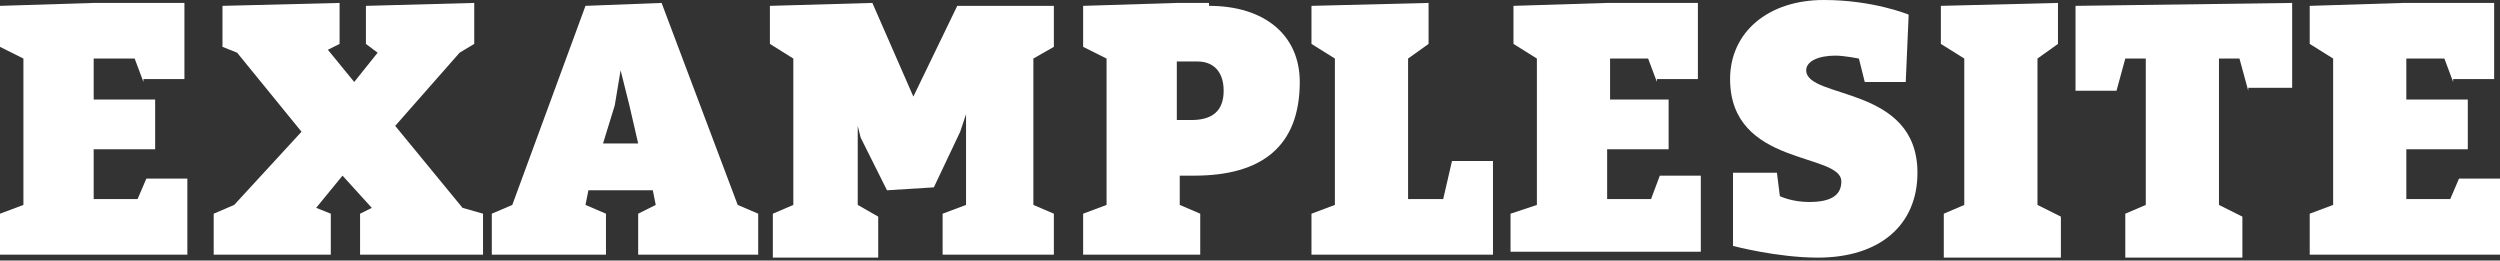 <?xml version="1.0" encoding="utf-8"?>
<!-- Generator: Adobe Illustrator 28.3.0, SVG Export Plug-In . SVG Version: 6.00 Build 0)  -->
<svg version="1.1" id="Layer_1" xmlns="http://www.w3.org/2000/svg" xmlns:xlink="http://www.w3.org/1999/xlink" x="0px" y="0px"
	 viewBox="0 0 85.4 8.9" style="enable-background:new 0 0 85.4 8.9;" xml:space="preserve">
<rect x="0" y="0" width="85.4" height="8.9" fill="#333333" stroke="none"/>
<style type="text/css">
	.st0{fill:#FFFFFF;}
</style>
<g>
	<path class="st0" d="M4.9,2.8L4.6,2H3.2v1.4h2.1v1.7H3.2v1.7h1.5L5,6.1h1.4v2.6H0V7.3L0.8,7V2L0,1.6V0.2l3.2-0.1h3.1v2.6H4.9z"/>
	<path class="st0" d="M15.7,1.8l-2.2,2.5l2.3,2.8l0.7,0.2v1.4h-4.2V7.3l0.4-0.2l-1-1.1l-0.9,1.1l0.5,0.2v1.4h-4V7.3L8,7l2.3-2.5
		L8.1,1.8L7.6,1.6V0.2l4-0.1v1.4l-0.4,0.2l0.9,1.1l0.8-1l-0.4-0.3V0.2l3.7-0.1v1.4L15.7,1.8z"/>
	<path class="st0" d="M25.9,7.3v1.4h-4.1V7.3L22.4,7l-0.1-0.5h-2.2L20,7l0.7,0.3v1.4h-3.9V7.3L17.5,7l2.5-6.8l2.6-0.1L25.2,7
		L25.9,7.3z M20.6,4.9h1.2l-0.3-1.3l-0.3-1.2L21,3.6L20.6,4.9z"/>
	<path class="st0" d="M35.3,2V7L36,7.3v1.4h-3.8V7.3L33,7V3.9l-0.2,0.6l-0.9,1.9l-1.6,0.1l-0.9-1.8l-0.1-0.4V7l0.7,0.4v1.4h-3.6V7.3
		L27.1,7V2l-0.8-0.5V0.2l3.5-0.1l1.4,3.2l1.5-3.1L36,0.2v1.4L35.3,2z"/>
	<path class="st0" d="M41.3,0.2c1.9,0,3.1,1,3.1,2.6c0,2.2-1.3,3.2-3.6,3.2h-0.5v1L41,7.3v1.4h-4V7.3L37.8,7V2L37,1.6V0.2l3.2-0.1
		H41.3z M40.2,4.1h0.5c0.7,0,1.1-0.3,1.1-1c0-0.6-0.3-1-0.9-1h-0.7V4.1z"/>
	<path class="st0" d="M48.1,2v4.8h1.2l0.3-1.3H51v3.2h-6.2V7.3L45.6,7V2l-0.8-0.5V0.2l4-0.1v1.4L48.1,2z"/>
	<path class="st0" d="M56.6,2.8L56.3,2h-1.3v1.4H57v1.7h-2.1v1.7h1.5l0.3-0.8h1.4v2.6h-6.5V7.3L52.5,7V2l-0.8-0.5V0.2l3.2-0.1H58
		v2.6H56.6z"/>
	<path class="st0" d="M65.2,0.5l-0.1,2.3h-1.4l-0.2-0.8c0,0-0.5-0.1-0.8-0.1c-0.6,0-1,0.2-1,0.5c0,1,3.8,0.5,3.8,3.5
		c0,1.8-1.3,2.9-3.4,2.9c-1.4,0-2.9-0.4-2.9-0.4V5.9h1.5l0.1,0.8c0,0,0.4,0.2,1,0.2c0.7,0,1.1-0.2,1.1-0.7c0-1-3.8-0.5-3.8-3.5
		c0-1.6,1.3-2.7,3.2-2.7C64,0,65.2,0.5,65.2,0.5z"/>
	<path class="st0" d="M69.6,2V7l0.8,0.4v1.4h-4V7.3L67.1,7V2l-0.8-0.5V0.2l4-0.1v1.4L69.6,2z"/>
	<path class="st0" d="M76.8,3.1L76.5,2h-0.7V7l0.8,0.4v1.4h-4V7.3L73.3,7V2h-0.7l-0.3,1.1h-1.4V0.2l7.4-0.1v2.9H76.8z"/>
	<path class="st0" d="M83.8,2.8L83.5,2h-1.3v1.4h2.1v1.7h-2.1v1.7h1.5L84,6.1h1.4v2.6h-6.5V7.3L79.7,7V2l-0.8-0.5V0.2l3.2-0.1h3.1
		v2.6H83.8z"/>
</g>
<g>
</g>
<g>
</g>
<g>
</g>
<g>
</g>
<g>
</g>
<g>
</g>
</svg>

